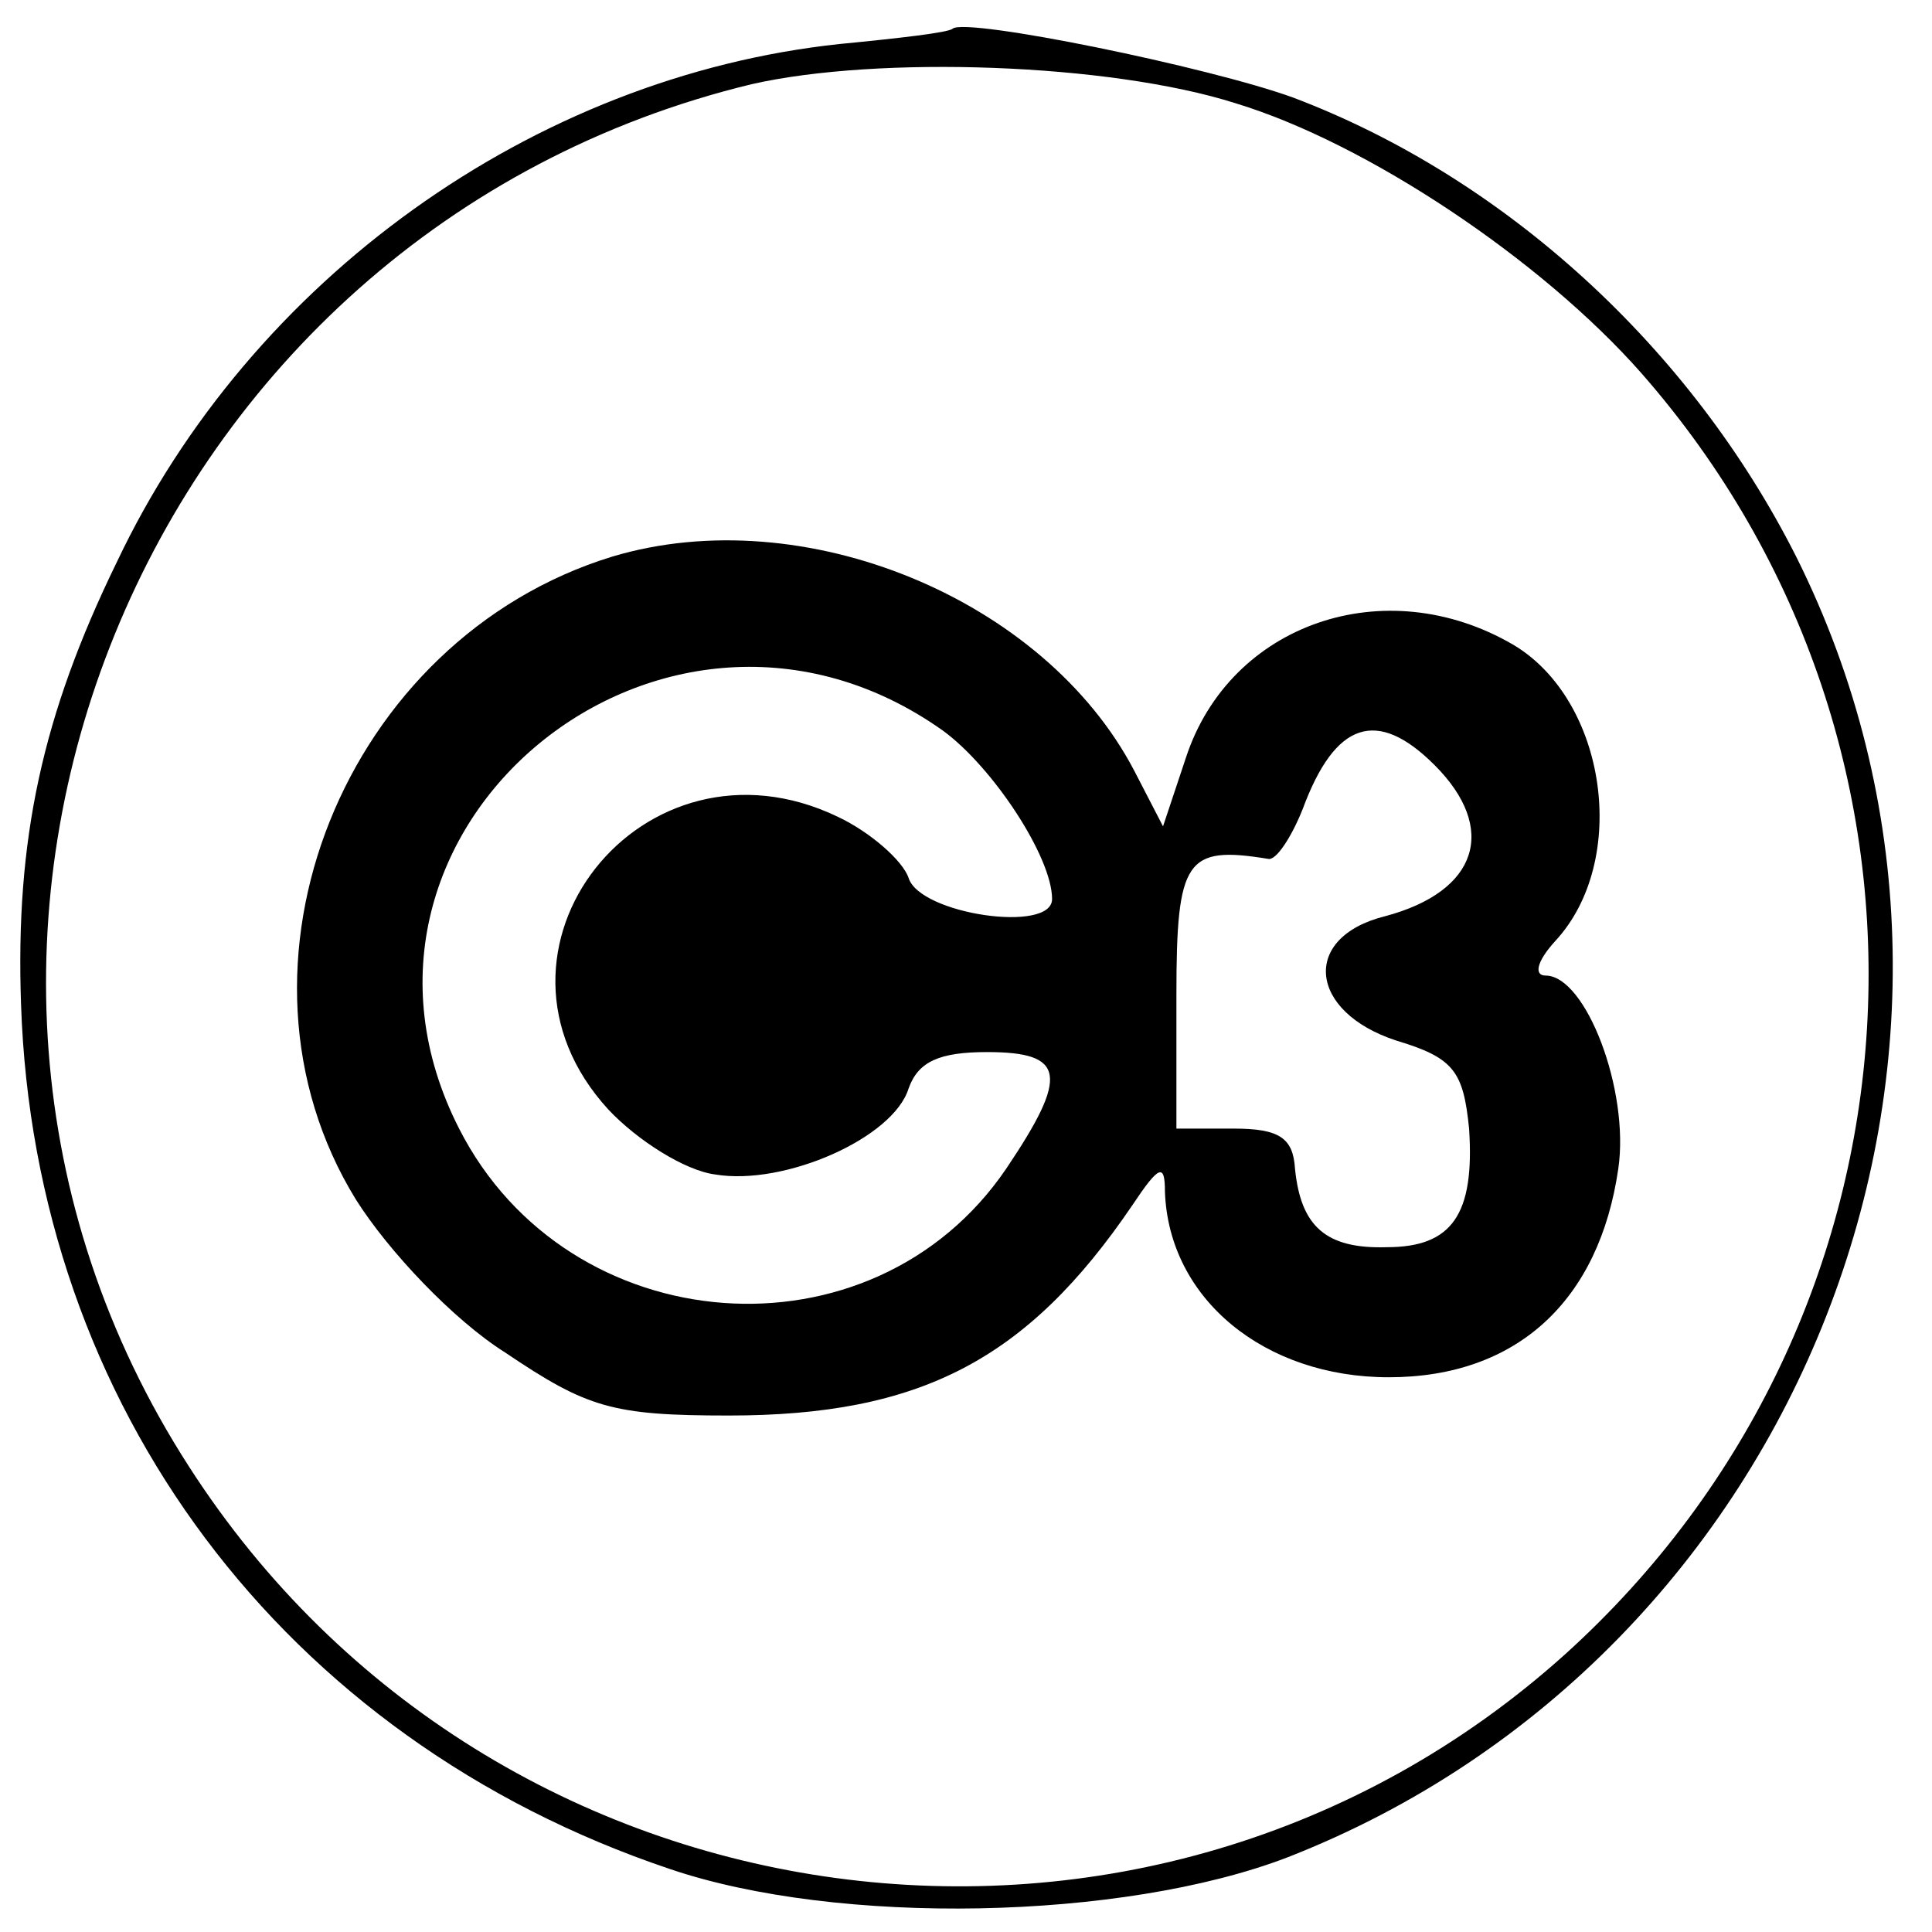 <?xml version="1.0" standalone="no"?>
<!DOCTYPE svg PUBLIC "-//W3C//DTD SVG 20010904//EN"
 "http://www.w3.org/TR/2001/REC-SVG-20010904/DTD/svg10.dtd">
<svg version="1.0" xmlns="http://www.w3.org/2000/svg"
 width="101pt" height="101pt" viewBox="0 0 101 101"
 preserveAspectRatio="xMidYMid meet">
<g transform="translate(0,101) scale(0.1,-0.1)"
fill="#000000" stroke="none">
<path d="M498 995 c-2 -2 -28 -5 -59 -8 -160 -17 -308 -123 -378 -271 -39 -80
-53 -145 -50 -231 7 -210 137 -384 339 -452 88 -30 237 -27 323 6 269 105 394
424 266 680 -55 109 -152 198 -263 240 -44 16 -171 42 -178 36z m148 -39 c69
-21 160 -82 212 -141 173 -197 155 -494 -40 -670 -217 -195 -560 -149 -719 98
-177 274 -25 646 294 723 66 15 187 11 253 -10z"/>
<path d="M320 719 c-140 -43 -209 -214 -134 -336 17 -27 51 -63 78 -80 43 -29
56 -33 117 -33 100 0 156 29 211 110 14 21 17 22 17 7 2 -56 52 -97 117 -97
67 0 110 40 120 109 6 41 -17 101 -38 101 -6 0 -5 7 5 18 39 42 27 126 -22
155 -67 39 -148 11 -171 -59 l-12 -36 -15 29 c-47 90 -173 142 -273 112z m173
-91 c26 -19 57 -66 57 -88 0 -18 -69 -8 -75 11 -3 9 -20 24 -37 32 -102 49
-196 -70 -120 -153 15 -16 40 -32 56 -34 36 -6 93 19 101 45 5 14 16 19 41 19
41 0 43 -12 10 -61 -70 -103 -229 -91 -286 21 -80 157 108 311 253 208z m257
-18 c33 -33 23 -66 -26 -79 -44 -11 -40 -50 6 -65 30 -9 35 -16 38 -46 3 -45
-9 -62 -43 -62 -32 -1 -45 11 -48 41 -1 16 -8 21 -32 21 l-30 0 0 70 c0 71 5
78 48 71 4 -1 12 11 18 26 17 46 39 53 69 23z"/>
</g>
</svg>
